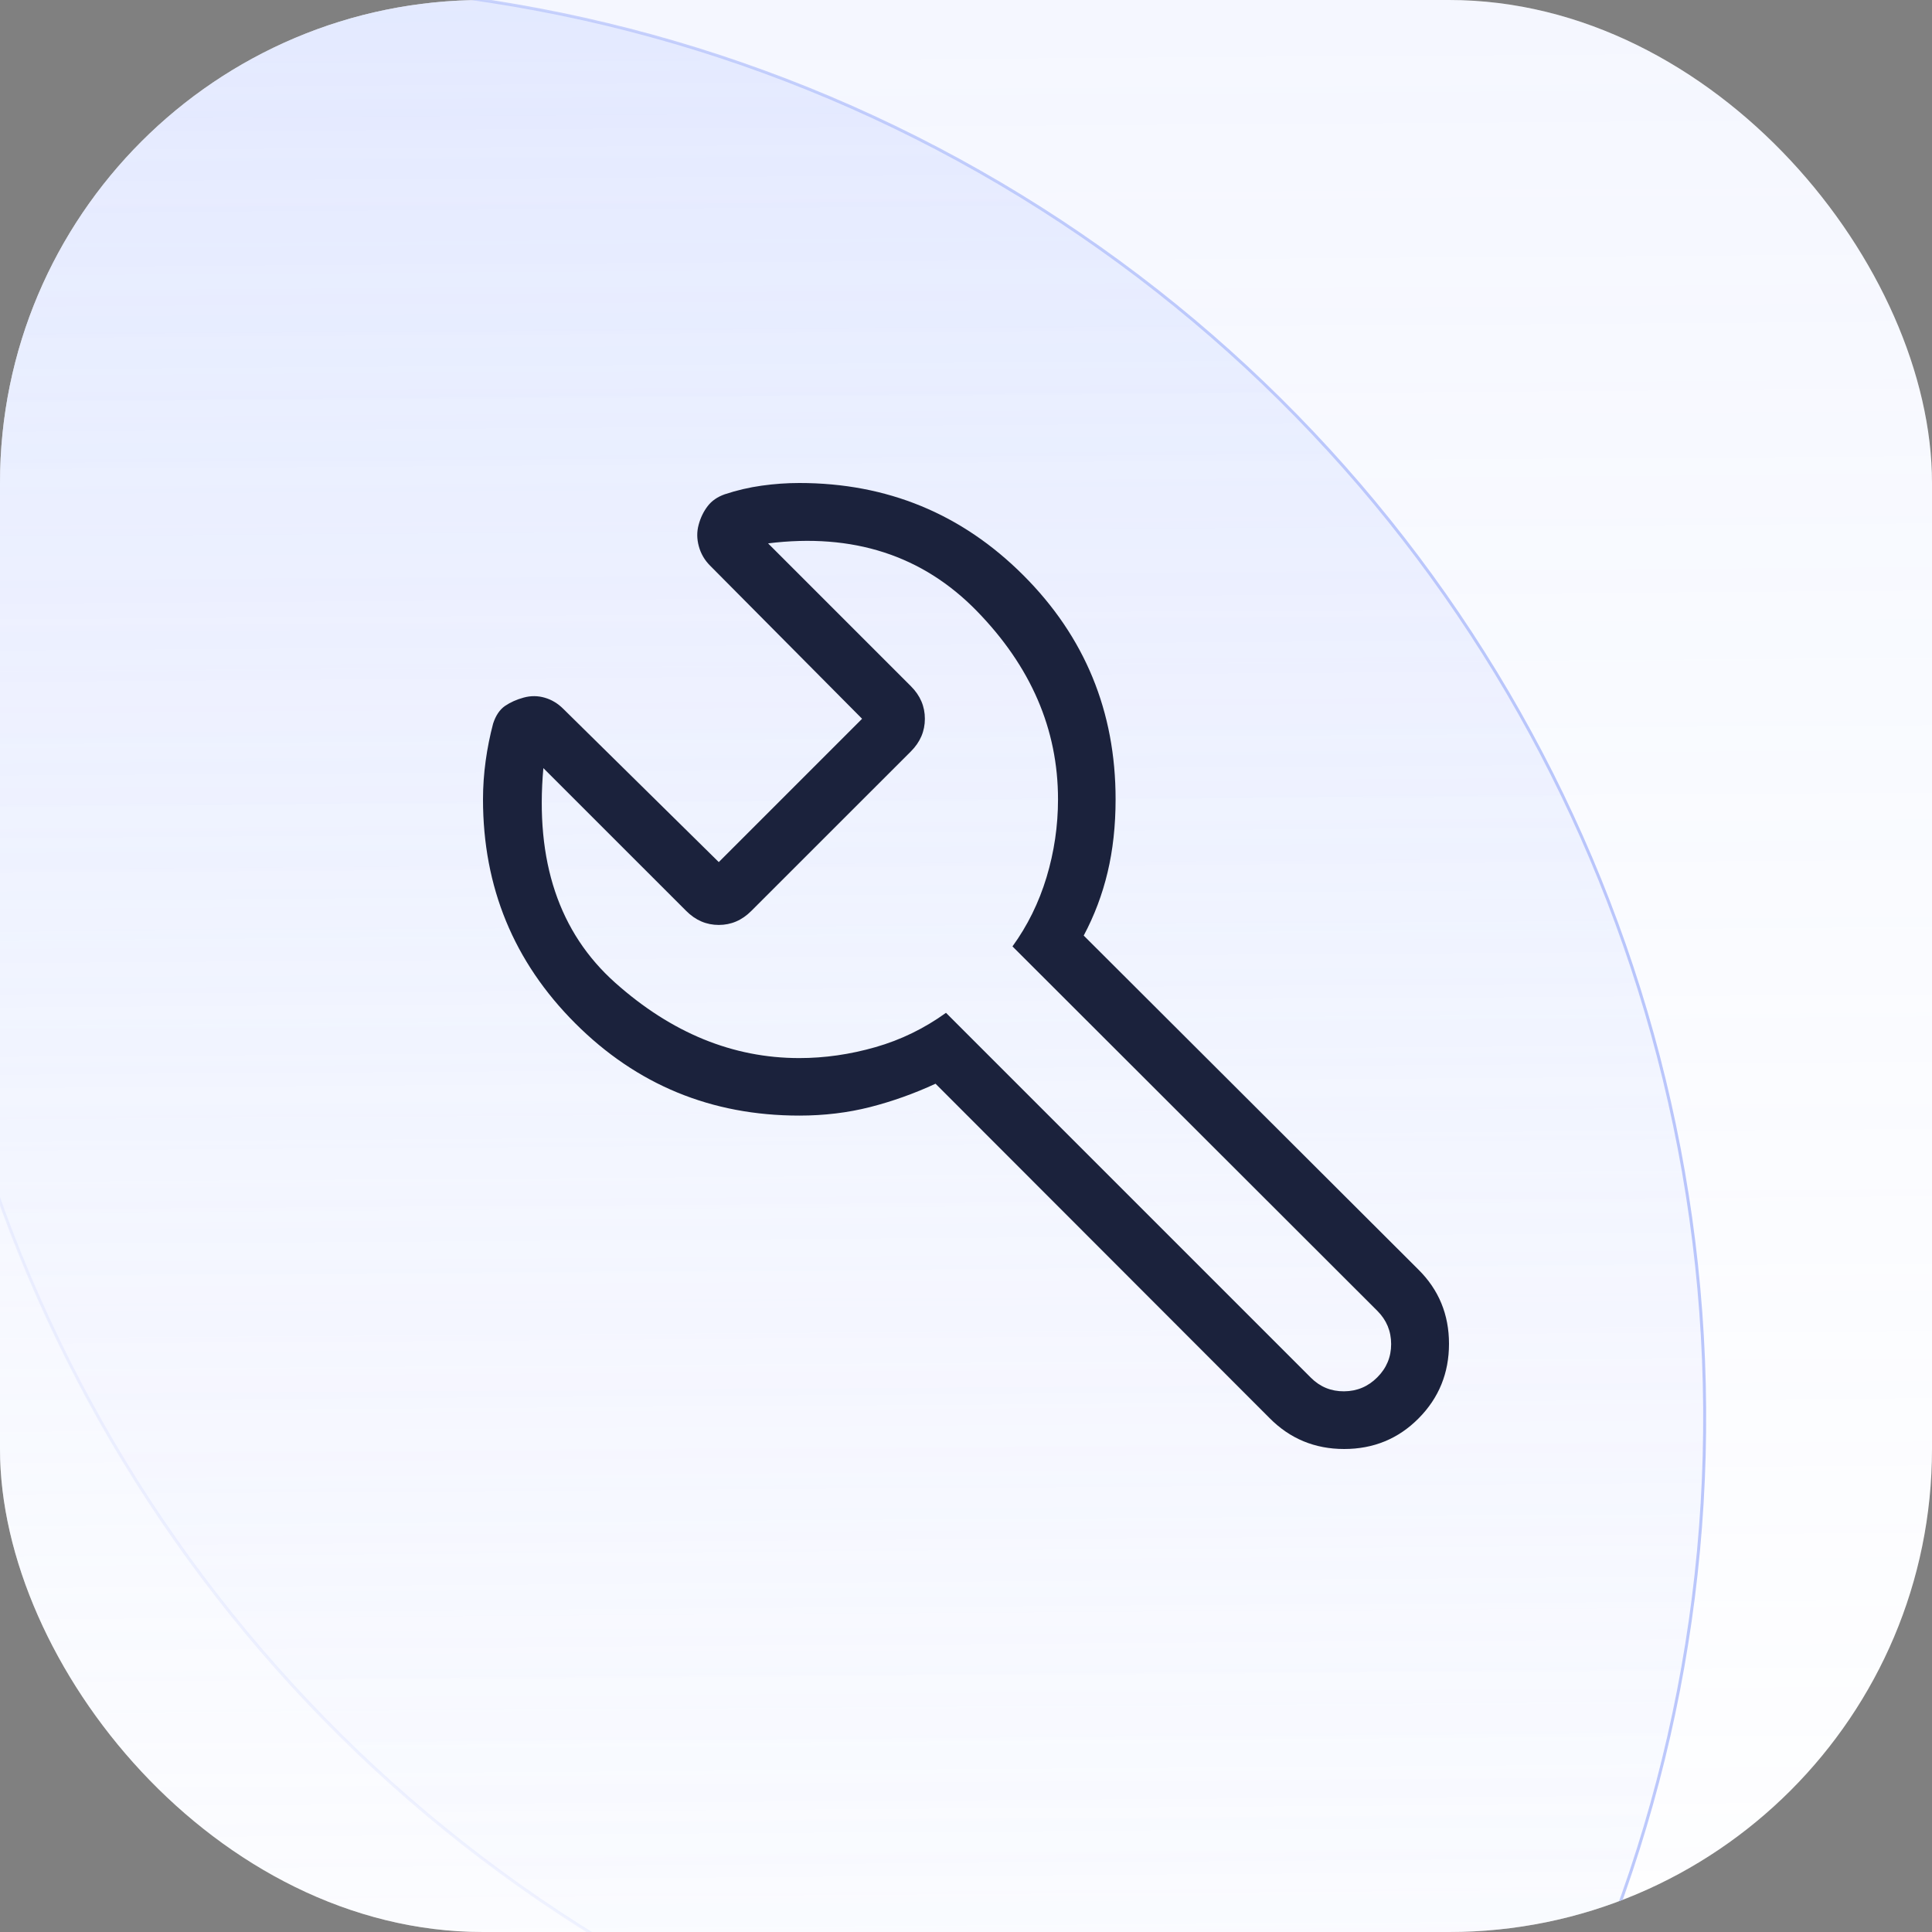 <svg width="56" height="56" viewBox="0 0 56 56" fill="none" xmlns="http://www.w3.org/2000/svg">
<rect x="0" y="0" width="56" height="56" fill="#808080" stroke="none"/>
<g clip-path="url(#clip0_1024_2231)">
<rect width="56" height="56" rx="14" fill="white"/>
<circle cx="7.873" cy="41.092" r="41.538" transform="rotate(-0.403 7.873 41.092)" fill="url(#paint0_linear_1024_2231)" stroke="url(#paint1_linear_1024_2231)" stroke-width="0.086"/>
<circle opacity="0.4" cx="39.09" cy="20.775" r="41.538" transform="rotate(-0.403 39.09 20.775)" fill="url(#paint2_linear_1024_2231)" stroke="url(#paint3_radial_1024_2231)" stroke-width="0.086"/>
<path d="M23.168 32.336C20.621 32.336 18.456 31.444 16.674 29.662C14.891 27.879 14 25.715 14 23.168C14 22.798 14.026 22.427 14.077 22.056C14.128 21.686 14.2 21.325 14.293 20.974C14.369 20.74 14.484 20.569 14.638 20.462C14.794 20.356 14.975 20.275 15.182 20.219C15.389 20.163 15.592 20.165 15.792 20.224C15.992 20.282 16.171 20.39 16.33 20.549L20.834 24.988L24.988 20.834L20.581 16.394C20.423 16.236 20.315 16.05 20.256 15.835C20.197 15.621 20.195 15.412 20.251 15.209C20.306 15.005 20.393 14.826 20.511 14.672C20.629 14.517 20.794 14.402 21.008 14.327C21.358 14.211 21.714 14.128 22.078 14.077C22.441 14.026 22.804 14 23.168 14C25.714 14 27.878 14.891 29.662 16.674C31.445 18.456 32.337 20.621 32.336 23.168C32.336 23.934 32.258 24.64 32.104 25.285C31.951 25.929 31.72 26.54 31.412 27.118L41.112 36.798C41.704 37.384 42 38.102 42 38.951C42 39.8 41.706 40.521 41.118 41.113C40.532 41.704 39.812 42 38.961 42C38.11 42 37.389 41.701 36.798 41.103L27.117 31.412C26.497 31.699 25.864 31.924 25.22 32.089C24.575 32.253 23.891 32.336 23.168 32.336ZM23.168 30.669C23.903 30.669 24.64 30.563 25.376 30.352C26.113 30.141 26.794 29.809 27.42 29.357L37.996 39.933C38.263 40.2 38.584 40.331 38.96 40.328C39.335 40.325 39.656 40.19 39.921 39.923C40.189 39.656 40.323 39.335 40.323 38.96C40.323 38.584 40.19 38.263 39.923 37.996L29.347 27.432C29.782 26.833 30.111 26.165 30.334 25.43C30.556 24.694 30.667 23.94 30.667 23.168C30.667 21.137 29.881 19.317 28.31 17.707C26.739 16.097 24.723 15.445 22.263 15.75L26.405 19.892C26.674 20.161 26.808 20.475 26.808 20.834C26.808 21.193 26.674 21.508 26.405 21.778L21.776 26.405C21.507 26.675 21.193 26.81 20.834 26.81C20.475 26.81 20.161 26.675 19.891 26.405L15.75 22.264C15.508 24.959 16.203 27.033 17.834 28.487C19.466 29.941 21.244 30.669 23.168 30.669Z" fill="#1B223C"/>
</g>
<defs>
<linearGradient id="paint0_linear_1024_2231" x1="7.873" y1="-0.489" x2="7.873" y2="82.673" gradientUnits="userSpaceOnUse">
<stop stop-color="#DAE2FF" stop-opacity="0.56"/>
<stop offset="1" stop-color="white" stop-opacity="0.2"/>
</linearGradient>
<linearGradient id="paint1_linear_1024_2231" x1="51.425" y1="36.958" x2="-44.909" y2="58.301" gradientUnits="userSpaceOnUse">
<stop stop-color="#B5C2FB"/>
<stop offset="1" stop-color="#B5C2FB" stop-opacity="0"/>
</linearGradient>
<linearGradient id="paint2_linear_1024_2231" x1="39.09" y1="-20.806" x2="39.09" y2="62.356" gradientUnits="userSpaceOnUse">
<stop stop-color="#B4C4FF" stop-opacity="0.5"/>
<stop offset="1" stop-color="#E1E8FF" stop-opacity="0.082"/>
<stop offset="1" stop-color="#4C5C99" stop-opacity="0.08"/>
</linearGradient>
<radialGradient id="paint3_radial_1024_2231" cx="0" cy="0" r="1" gradientUnits="userSpaceOnUse" gradientTransform="translate(39.09 20.775) rotate(89.968) scale(86.142)">
<stop offset="0.047" stop-color="#B5C2FB" stop-opacity="0"/>
<stop offset="1" stop-color="#B5C2FB"/>
</radialGradient>
<clipPath id="clip0_1024_2231">
<rect width="56" height="56" rx="14" fill="white"/>
</clipPath>
</defs>
</svg>
